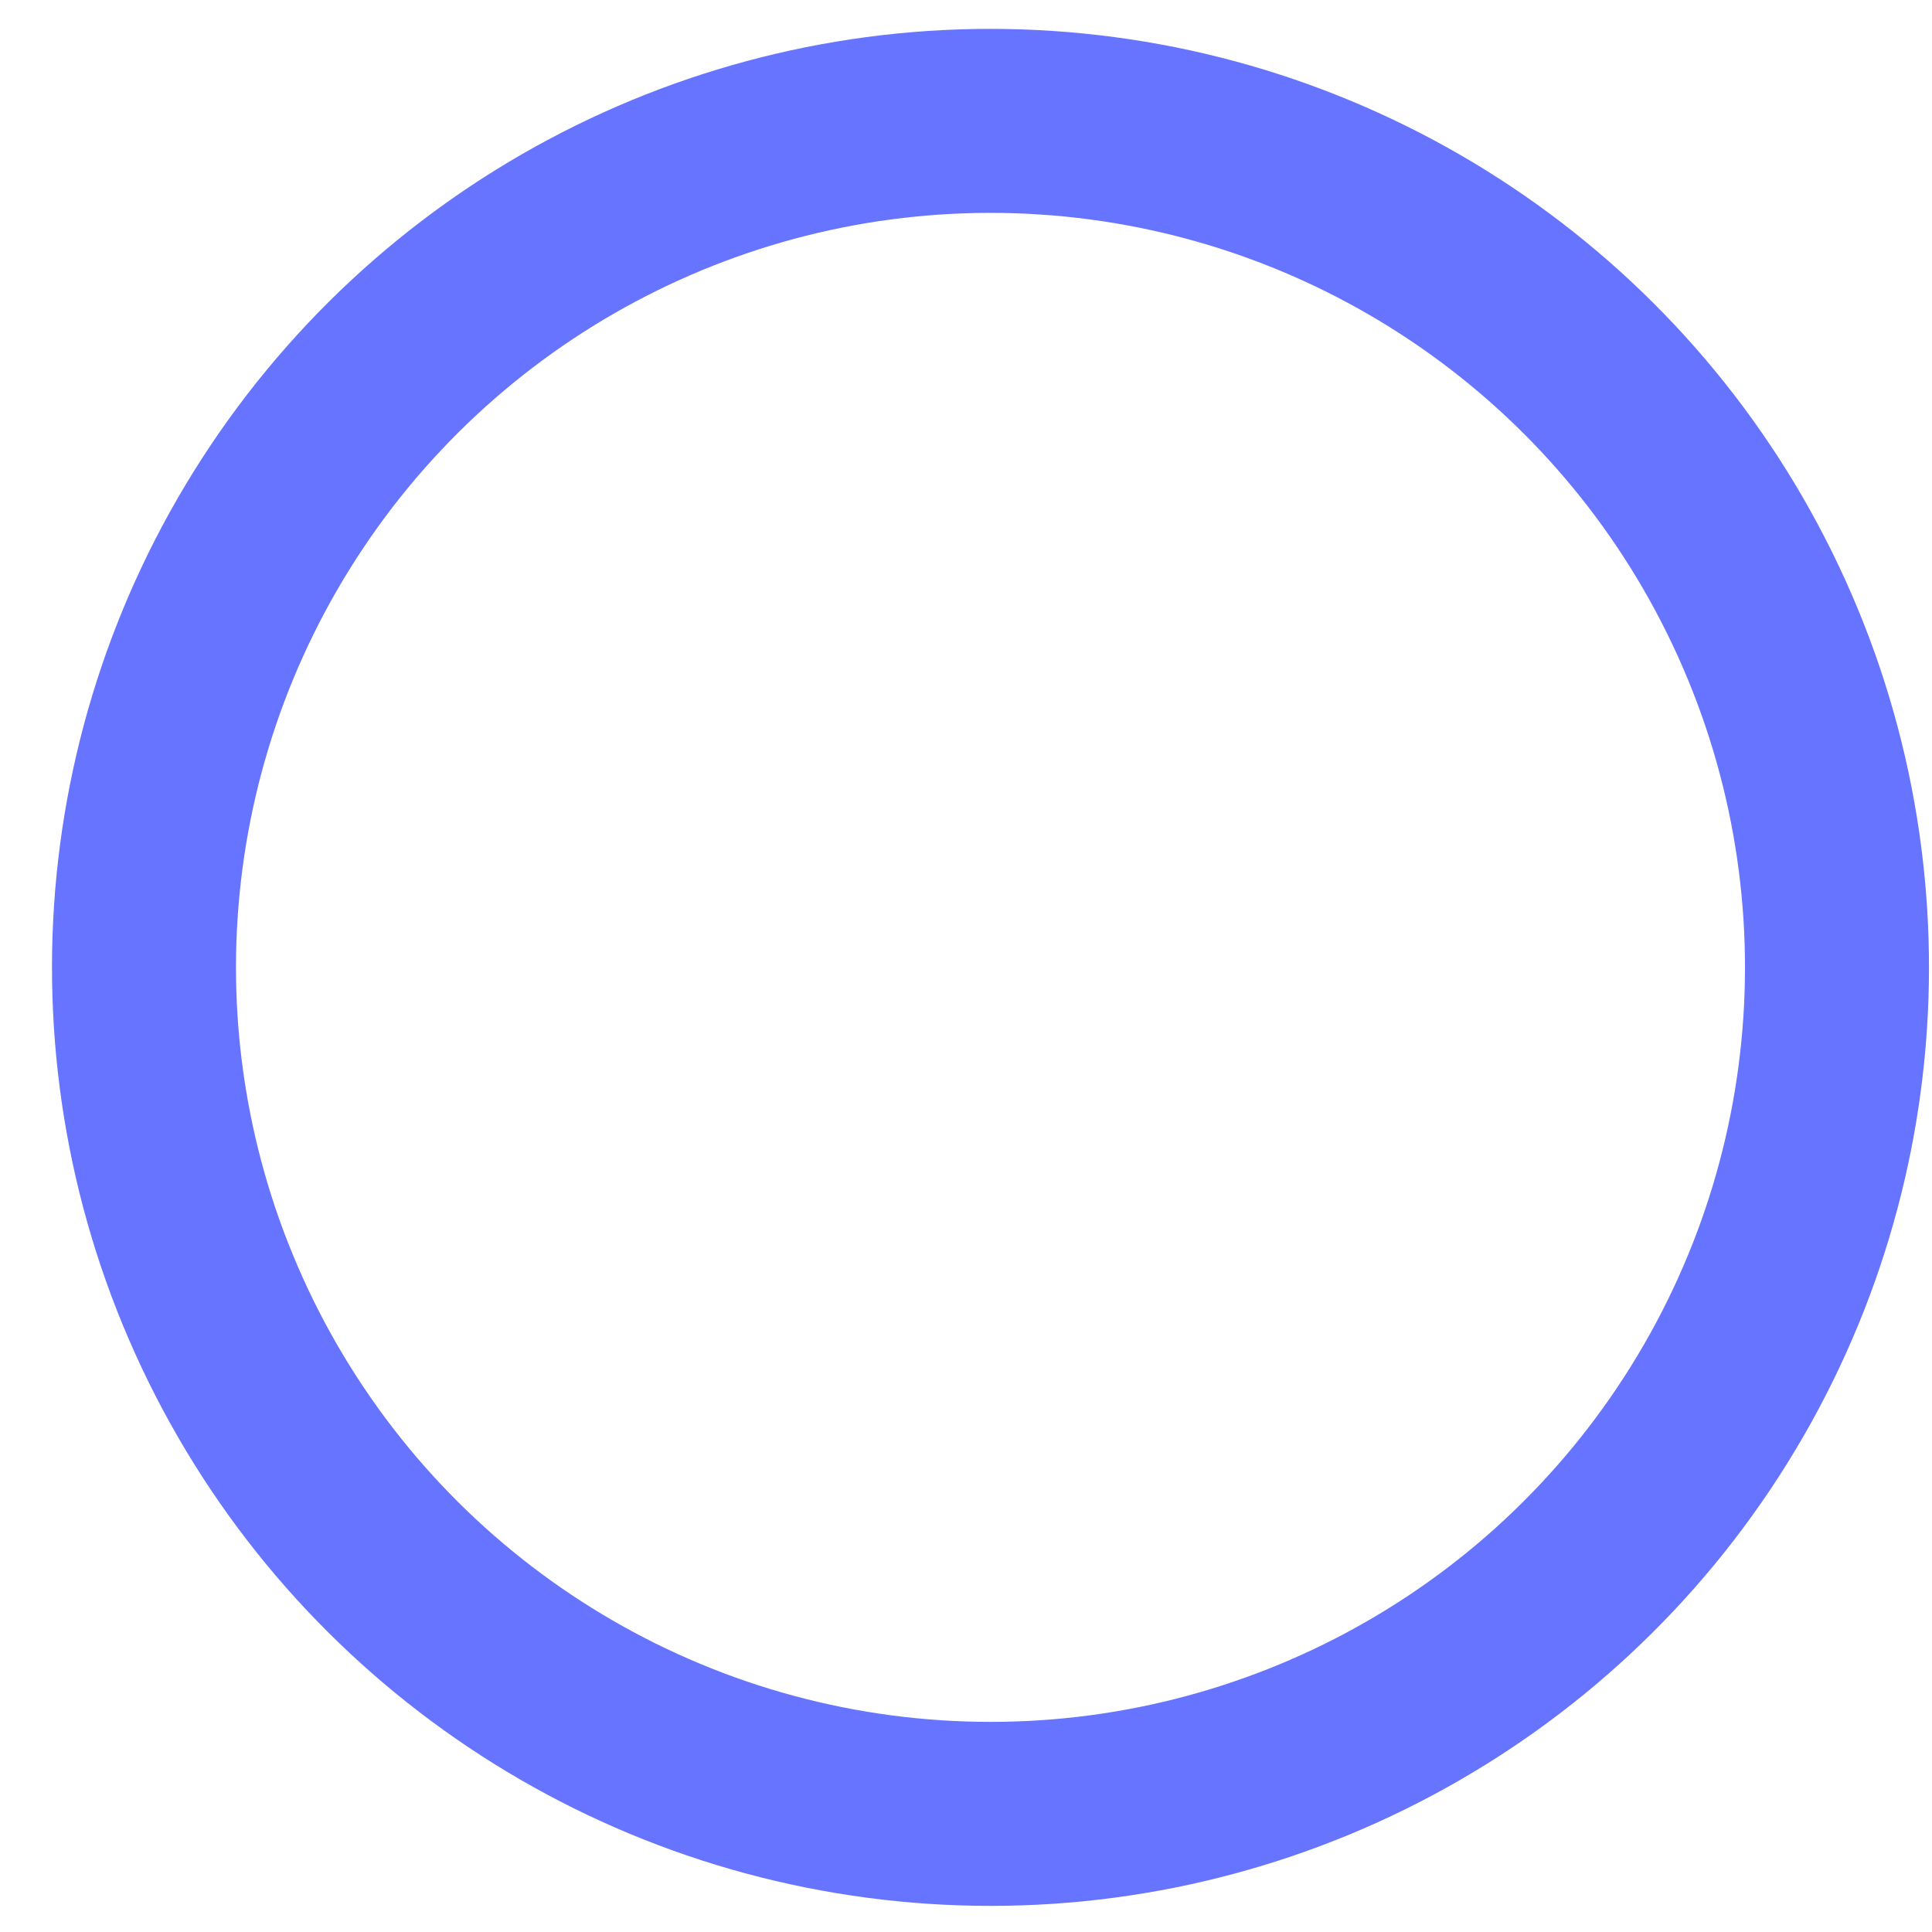 <svg width="28" height="28" viewBox="0 0 28 28" fill="none" xmlns="http://www.w3.org/2000/svg">
<circle r="12.27" transform="matrix(-0.831 -0.556 -0.556 0.831 14.355 14.02)" stroke="#6674FF" stroke-width="2.667"/>
</svg>
